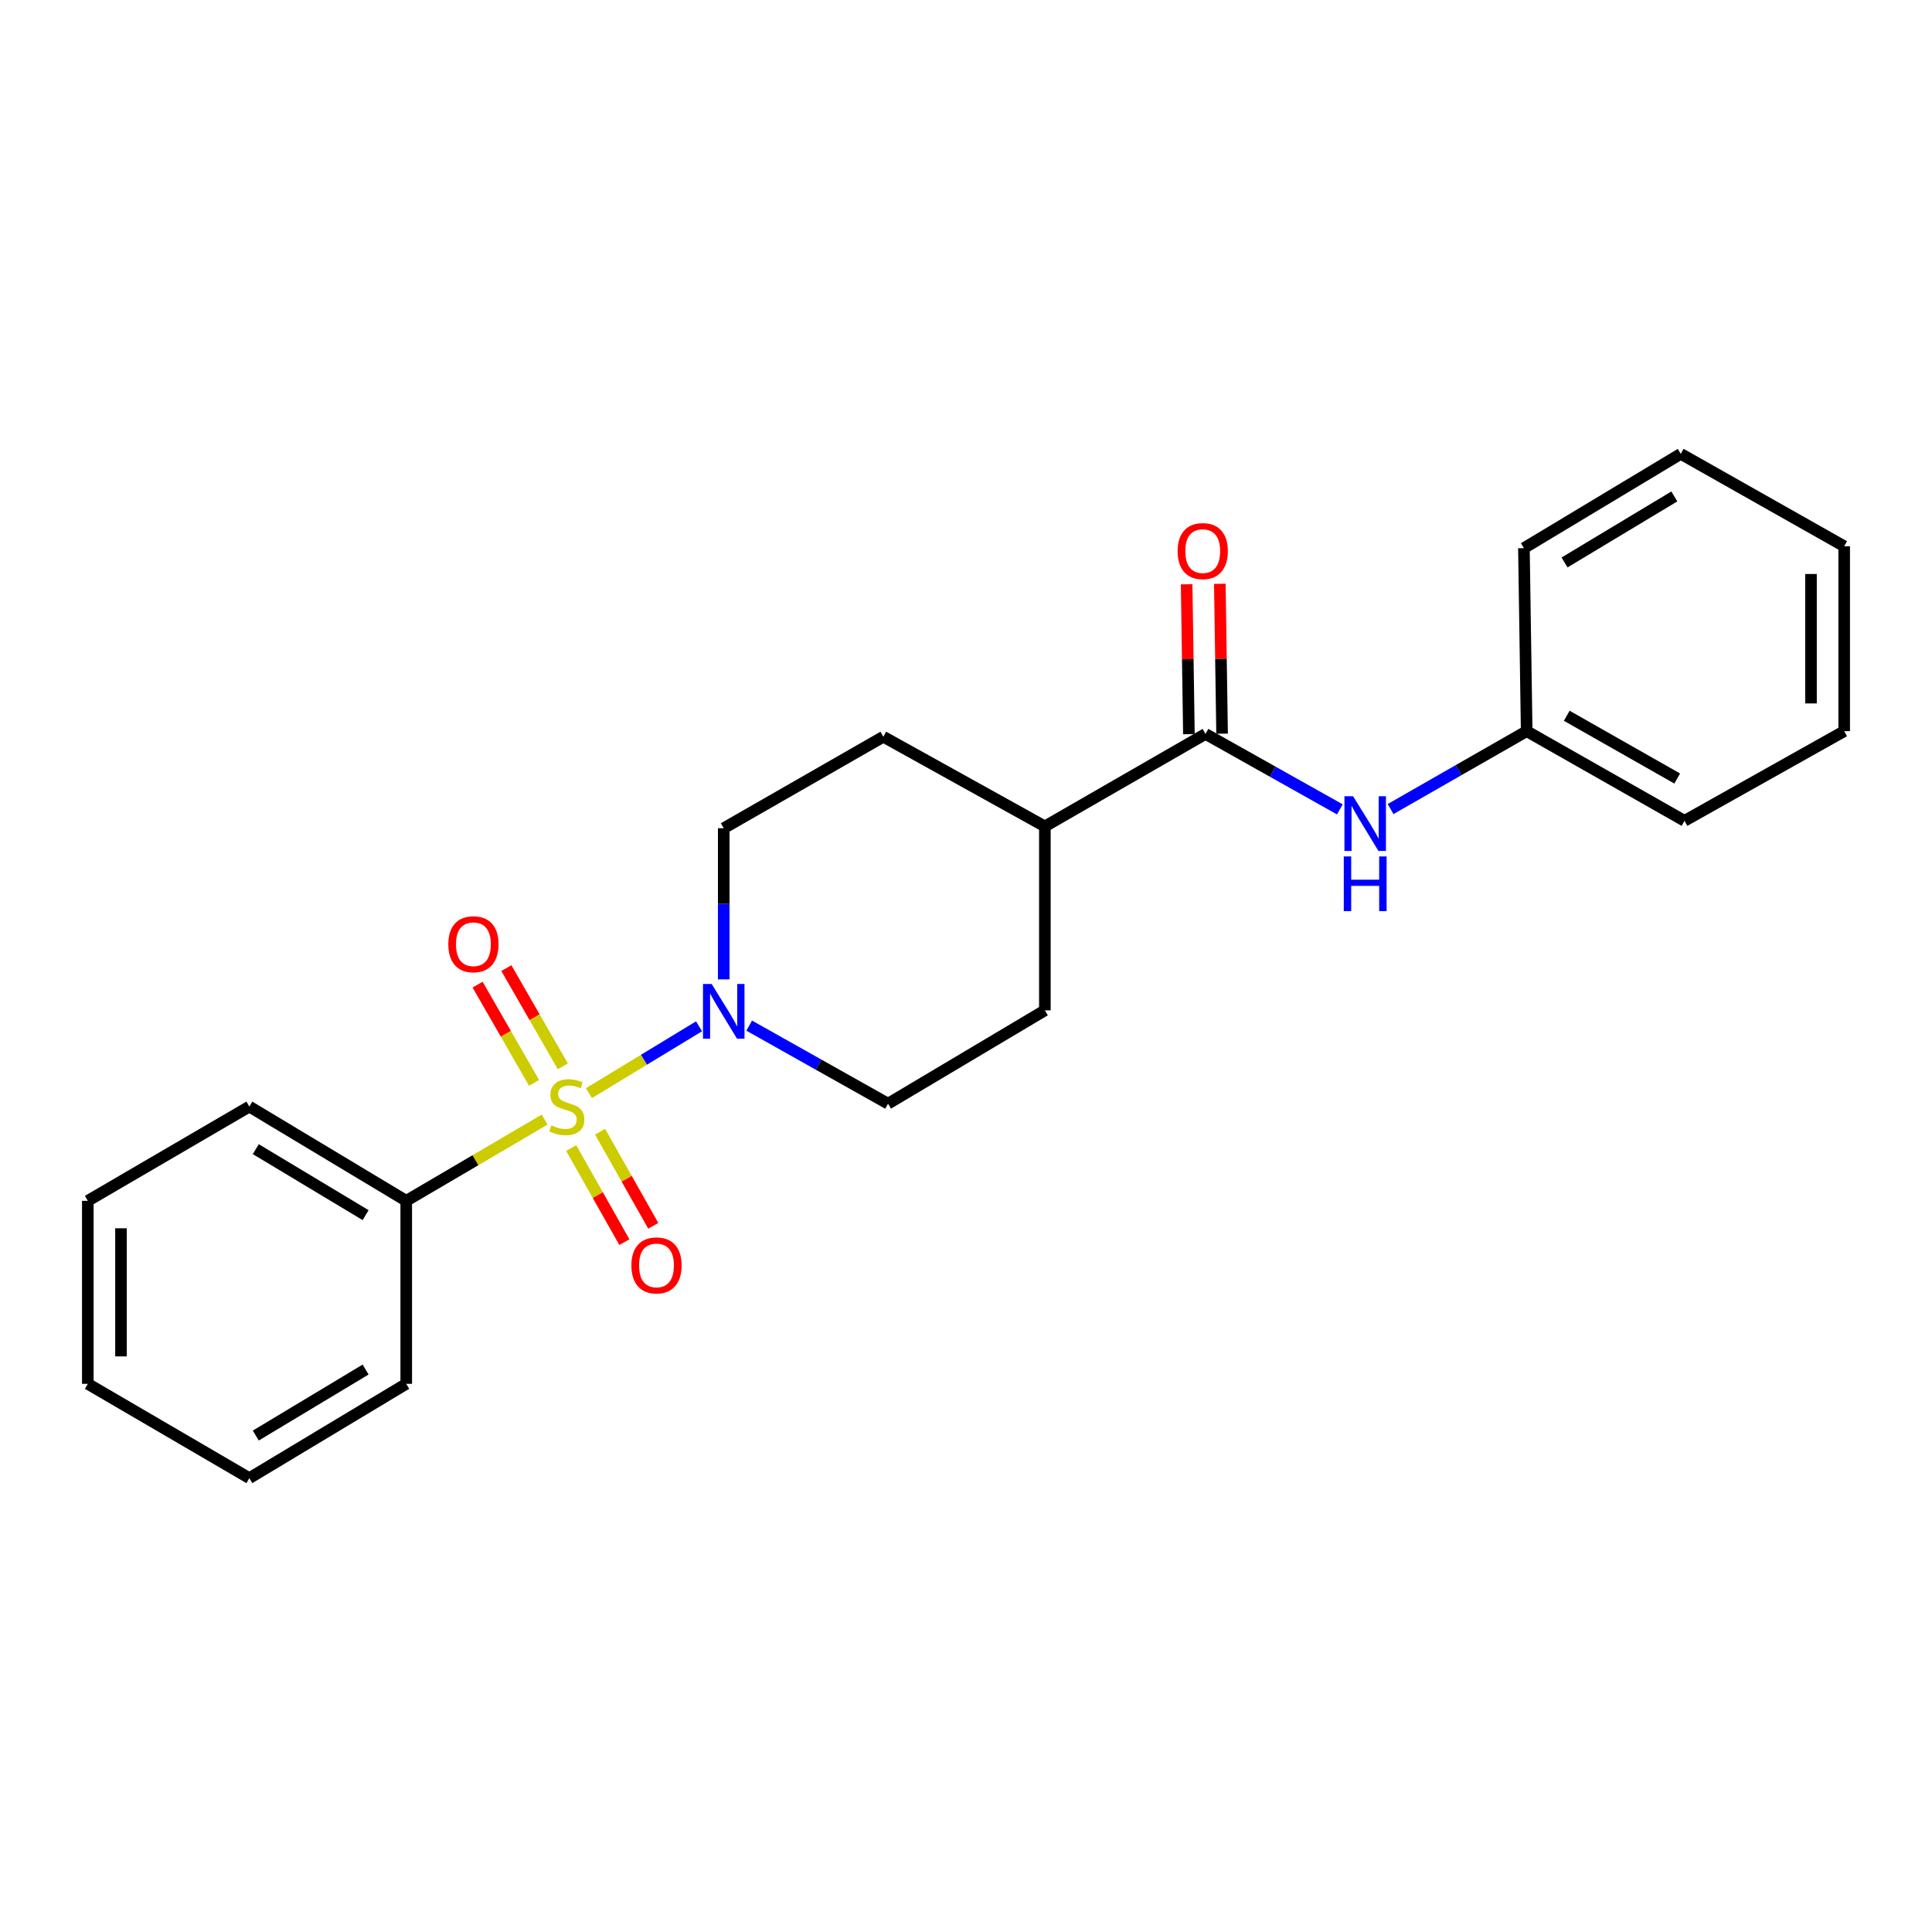 <?xml version='1.0' encoding='iso-8859-1'?>
<svg version='1.1' baseProfile='full'
              xmlns='http://www.w3.org/2000/svg'
                      xmlns:rdkit='http://www.rdkit.org/xml'
                      xmlns:xlink='http://www.w3.org/1999/xlink'
                  xml:space='preserve'
width='1000px' height='1000px' viewBox='0 0 1000 1000'>
<!-- END OF HEADER -->
<rect style='opacity:1.0;fill:#FFFFFF;stroke:none' width='1000' height='1000' x='0' y='0'> </rect>
<path class='bond-0' d='M 304.837,565.806 L 333.331,548.509' style='fill:none;fill-rule:evenodd;stroke:#CCCC00;stroke-width:6px;stroke-linecap:butt;stroke-linejoin:miter;stroke-opacity:1' />
<path class='bond-0' d='M 333.331,548.509 L 361.825,531.213' style='fill:none;fill-rule:evenodd;stroke:#0000FF;stroke-width:6px;stroke-linecap:butt;stroke-linejoin:miter;stroke-opacity:1' />
<path class='bond-3' d='M 295.649,594.224 L 309.415,618.578' style='fill:none;fill-rule:evenodd;stroke:#CCCC00;stroke-width:6px;stroke-linecap:butt;stroke-linejoin:miter;stroke-opacity:1' />
<path class='bond-3' d='M 309.415,618.578 L 323.181,642.932' style='fill:none;fill-rule:evenodd;stroke:#FF0000;stroke-width:6px;stroke-linecap:butt;stroke-linejoin:miter;stroke-opacity:1' />
<path class='bond-3' d='M 310.602,585.772 L 324.368,610.126' style='fill:none;fill-rule:evenodd;stroke:#CCCC00;stroke-width:6px;stroke-linecap:butt;stroke-linejoin:miter;stroke-opacity:1' />
<path class='bond-3' d='M 324.368,610.126 L 338.133,634.48' style='fill:none;fill-rule:evenodd;stroke:#FF0000;stroke-width:6px;stroke-linecap:butt;stroke-linejoin:miter;stroke-opacity:1' />
<path class='bond-4' d='M 291.318,551.935 L 276.704,526.509' style='fill:none;fill-rule:evenodd;stroke:#CCCC00;stroke-width:6px;stroke-linecap:butt;stroke-linejoin:miter;stroke-opacity:1' />
<path class='bond-4' d='M 276.704,526.509 L 262.089,501.083' style='fill:none;fill-rule:evenodd;stroke:#FF0000;stroke-width:6px;stroke-linecap:butt;stroke-linejoin:miter;stroke-opacity:1' />
<path class='bond-4' d='M 276.426,560.494 L 261.812,535.068' style='fill:none;fill-rule:evenodd;stroke:#CCCC00;stroke-width:6px;stroke-linecap:butt;stroke-linejoin:miter;stroke-opacity:1' />
<path class='bond-4' d='M 261.812,535.068 L 247.198,509.642' style='fill:none;fill-rule:evenodd;stroke:#FF0000;stroke-width:6px;stroke-linecap:butt;stroke-linejoin:miter;stroke-opacity:1' />
<path class='bond-5' d='M 281.892,579.504 L 246.08,600.527' style='fill:none;fill-rule:evenodd;stroke:#CCCC00;stroke-width:6px;stroke-linecap:butt;stroke-linejoin:miter;stroke-opacity:1' />
<path class='bond-5' d='M 246.08,600.527 L 210.268,621.549' style='fill:none;fill-rule:evenodd;stroke:#000000;stroke-width:6px;stroke-linecap:butt;stroke-linejoin:miter;stroke-opacity:1' />
<path class='bond-7' d='M 387.784,530.864 L 423.715,551.063' style='fill:none;fill-rule:evenodd;stroke:#0000FF;stroke-width:6px;stroke-linecap:butt;stroke-linejoin:miter;stroke-opacity:1' />
<path class='bond-7' d='M 423.715,551.063 L 459.646,571.262' style='fill:none;fill-rule:evenodd;stroke:#000000;stroke-width:6px;stroke-linecap:butt;stroke-linejoin:miter;stroke-opacity:1' />
<path class='bond-8' d='M 374.605,506.926 L 374.605,467.808' style='fill:none;fill-rule:evenodd;stroke:#0000FF;stroke-width:6px;stroke-linecap:butt;stroke-linejoin:miter;stroke-opacity:1' />
<path class='bond-8' d='M 374.605,467.808 L 374.605,428.691' style='fill:none;fill-rule:evenodd;stroke:#000000;stroke-width:6px;stroke-linecap:butt;stroke-linejoin:miter;stroke-opacity:1' />
<path class='bond-1' d='M 623.963,379.882 L 540.822,427.746' style='fill:none;fill-rule:evenodd;stroke:#000000;stroke-width:6px;stroke-linecap:butt;stroke-linejoin:miter;stroke-opacity:1' />
<path class='bond-2' d='M 623.963,379.882 L 658.736,399.408' style='fill:none;fill-rule:evenodd;stroke:#000000;stroke-width:6px;stroke-linecap:butt;stroke-linejoin:miter;stroke-opacity:1' />
<path class='bond-2' d='M 658.736,399.408 L 693.509,418.934' style='fill:none;fill-rule:evenodd;stroke:#0000FF;stroke-width:6px;stroke-linecap:butt;stroke-linejoin:miter;stroke-opacity:1' />
<path class='bond-9' d='M 632.551,379.752 L 631.964,340.958' style='fill:none;fill-rule:evenodd;stroke:#000000;stroke-width:6px;stroke-linecap:butt;stroke-linejoin:miter;stroke-opacity:1' />
<path class='bond-9' d='M 631.964,340.958 L 631.378,302.164' style='fill:none;fill-rule:evenodd;stroke:#FF0000;stroke-width:6px;stroke-linecap:butt;stroke-linejoin:miter;stroke-opacity:1' />
<path class='bond-9' d='M 615.376,380.012 L 614.79,341.218' style='fill:none;fill-rule:evenodd;stroke:#000000;stroke-width:6px;stroke-linecap:butt;stroke-linejoin:miter;stroke-opacity:1' />
<path class='bond-9' d='M 614.79,341.218 L 614.204,302.424' style='fill:none;fill-rule:evenodd;stroke:#FF0000;stroke-width:6px;stroke-linecap:butt;stroke-linejoin:miter;stroke-opacity:1' />
<path class='bond-12' d='M 719.766,418.77 L 754.988,398.61' style='fill:none;fill-rule:evenodd;stroke:#0000FF;stroke-width:6px;stroke-linecap:butt;stroke-linejoin:miter;stroke-opacity:1' />
<path class='bond-12' d='M 754.988,398.61 L 790.209,378.451' style='fill:none;fill-rule:evenodd;stroke:#000000;stroke-width:6px;stroke-linecap:butt;stroke-linejoin:miter;stroke-opacity:1' />
<path class='bond-13' d='M 210.268,621.549 L 129.064,572.76' style='fill:none;fill-rule:evenodd;stroke:#000000;stroke-width:6px;stroke-linecap:butt;stroke-linejoin:miter;stroke-opacity:1' />
<path class='bond-13' d='M 189.242,628.954 L 132.399,594.801' style='fill:none;fill-rule:evenodd;stroke:#000000;stroke-width:6px;stroke-linecap:butt;stroke-linejoin:miter;stroke-opacity:1' />
<path class='bond-14' d='M 210.268,621.549 L 210.268,716.275' style='fill:none;fill-rule:evenodd;stroke:#000000;stroke-width:6px;stroke-linecap:butt;stroke-linejoin:miter;stroke-opacity:1' />
<path class='bond-6' d='M 540.822,427.746 L 457.213,381.332' style='fill:none;fill-rule:evenodd;stroke:#000000;stroke-width:6px;stroke-linecap:butt;stroke-linejoin:miter;stroke-opacity:1' />
<path class='bond-23' d='M 540.822,427.746 L 540.822,522.959' style='fill:none;fill-rule:evenodd;stroke:#000000;stroke-width:6px;stroke-linecap:butt;stroke-linejoin:miter;stroke-opacity:1' />
<path class='bond-10' d='M 459.646,571.262 L 540.822,522.959' style='fill:none;fill-rule:evenodd;stroke:#000000;stroke-width:6px;stroke-linecap:butt;stroke-linejoin:miter;stroke-opacity:1' />
<path class='bond-11' d='M 374.605,428.691 L 457.213,381.332' style='fill:none;fill-rule:evenodd;stroke:#000000;stroke-width:6px;stroke-linecap:butt;stroke-linejoin:miter;stroke-opacity:1' />
<path class='bond-15' d='M 790.209,378.451 L 871.89,424.855' style='fill:none;fill-rule:evenodd;stroke:#000000;stroke-width:6px;stroke-linecap:butt;stroke-linejoin:miter;stroke-opacity:1' />
<path class='bond-15' d='M 810.945,370.477 L 868.122,402.96' style='fill:none;fill-rule:evenodd;stroke:#000000;stroke-width:6px;stroke-linecap:butt;stroke-linejoin:miter;stroke-opacity:1' />
<path class='bond-16' d='M 790.209,378.451 L 788.777,283.725' style='fill:none;fill-rule:evenodd;stroke:#000000;stroke-width:6px;stroke-linecap:butt;stroke-linejoin:miter;stroke-opacity:1' />
<path class='bond-17' d='M 129.064,572.76 L 45.455,621.549' style='fill:none;fill-rule:evenodd;stroke:#000000;stroke-width:6px;stroke-linecap:butt;stroke-linejoin:miter;stroke-opacity:1' />
<path class='bond-18' d='M 210.268,716.275 L 129.064,765.084' style='fill:none;fill-rule:evenodd;stroke:#000000;stroke-width:6px;stroke-linecap:butt;stroke-linejoin:miter;stroke-opacity:1' />
<path class='bond-18' d='M 189.239,708.875 L 132.396,743.041' style='fill:none;fill-rule:evenodd;stroke:#000000;stroke-width:6px;stroke-linecap:butt;stroke-linejoin:miter;stroke-opacity:1' />
<path class='bond-20' d='M 871.89,424.855 L 954.545,378.451' style='fill:none;fill-rule:evenodd;stroke:#000000;stroke-width:6px;stroke-linecap:butt;stroke-linejoin:miter;stroke-opacity:1' />
<path class='bond-19' d='M 788.777,283.725 L 869.953,234.916' style='fill:none;fill-rule:evenodd;stroke:#000000;stroke-width:6px;stroke-linecap:butt;stroke-linejoin:miter;stroke-opacity:1' />
<path class='bond-19' d='M 809.804,291.124 L 866.628,256.957' style='fill:none;fill-rule:evenodd;stroke:#000000;stroke-width:6px;stroke-linecap:butt;stroke-linejoin:miter;stroke-opacity:1' />
<path class='bond-24' d='M 45.455,621.549 L 45.455,716.275' style='fill:none;fill-rule:evenodd;stroke:#000000;stroke-width:6px;stroke-linecap:butt;stroke-linejoin:miter;stroke-opacity:1' />
<path class='bond-24' d='M 62.631,635.758 L 62.631,702.066' style='fill:none;fill-rule:evenodd;stroke:#000000;stroke-width:6px;stroke-linecap:butt;stroke-linejoin:miter;stroke-opacity:1' />
<path class='bond-21' d='M 129.064,765.084 L 45.455,716.275' style='fill:none;fill-rule:evenodd;stroke:#000000;stroke-width:6px;stroke-linecap:butt;stroke-linejoin:miter;stroke-opacity:1' />
<path class='bond-22' d='M 869.953,234.916 L 954.545,282.742' style='fill:none;fill-rule:evenodd;stroke:#000000;stroke-width:6px;stroke-linecap:butt;stroke-linejoin:miter;stroke-opacity:1' />
<path class='bond-25' d='M 954.545,378.451 L 954.545,282.742' style='fill:none;fill-rule:evenodd;stroke:#000000;stroke-width:6px;stroke-linecap:butt;stroke-linejoin:miter;stroke-opacity:1' />
<path class='bond-25' d='M 937.369,364.094 L 937.369,297.098' style='fill:none;fill-rule:evenodd;stroke:#000000;stroke-width:6px;stroke-linecap:butt;stroke-linejoin:miter;stroke-opacity:1' />
<path  class='atom-0' d='M 285.381 582.48
Q 285.701 582.6, 287.021 583.16
Q 288.341 583.72, 289.781 584.08
Q 291.261 584.4, 292.701 584.4
Q 295.381 584.4, 296.941 583.12
Q 298.501 581.8, 298.501 579.52
Q 298.501 577.96, 297.701 577
Q 296.941 576.04, 295.741 575.52
Q 294.541 575, 292.541 574.4
Q 290.021 573.64, 288.501 572.92
Q 287.021 572.2, 285.941 570.68
Q 284.901 569.16, 284.901 566.6
Q 284.901 563.04, 287.301 560.84
Q 289.741 558.64, 294.541 558.64
Q 297.821 558.64, 301.541 560.2
L 300.621 563.28
Q 297.221 561.88, 294.661 561.88
Q 291.901 561.88, 290.381 563.04
Q 288.861 564.16, 288.901 566.12
Q 288.901 567.64, 289.661 568.56
Q 290.461 569.48, 291.581 570
Q 292.741 570.52, 294.661 571.12
Q 297.221 571.92, 298.741 572.72
Q 300.261 573.52, 301.341 575.16
Q 302.461 576.76, 302.461 579.52
Q 302.461 583.44, 299.821 585.56
Q 297.221 587.64, 292.861 587.64
Q 290.341 587.64, 288.421 587.08
Q 286.541 586.56, 284.301 585.64
L 285.381 582.48
' fill='#CCCC00'/>
<path  class='atom-1' d='M 368.345 509.295
L 377.625 524.295
Q 378.545 525.775, 380.025 528.455
Q 381.505 531.135, 381.585 531.295
L 381.585 509.295
L 385.345 509.295
L 385.345 537.615
L 381.465 537.615
L 371.505 521.215
Q 370.345 519.295, 369.105 517.095
Q 367.905 514.895, 367.545 514.215
L 367.545 537.615
L 363.865 537.615
L 363.865 509.295
L 368.345 509.295
' fill='#0000FF'/>
<path  class='atom-3' d='M 700.359 412.136
L 709.639 427.136
Q 710.559 428.616, 712.039 431.296
Q 713.519 433.976, 713.599 434.136
L 713.599 412.136
L 717.359 412.136
L 717.359 440.456
L 713.479 440.456
L 703.519 424.056
Q 702.359 422.136, 701.119 419.936
Q 699.919 417.736, 699.559 417.056
L 699.559 440.456
L 695.879 440.456
L 695.879 412.136
L 700.359 412.136
' fill='#0000FF'/>
<path  class='atom-3' d='M 695.539 443.288
L 699.379 443.288
L 699.379 455.328
L 713.859 455.328
L 713.859 443.288
L 717.699 443.288
L 717.699 471.608
L 713.859 471.608
L 713.859 458.528
L 699.379 458.528
L 699.379 471.608
L 695.539 471.608
L 695.539 443.288
' fill='#0000FF'/>
<path  class='atom-4' d='M 326.805 654.97
Q 326.805 648.17, 330.165 644.37
Q 333.525 640.57, 339.805 640.57
Q 346.085 640.57, 349.445 644.37
Q 352.805 648.17, 352.805 654.97
Q 352.805 661.85, 349.405 665.77
Q 346.005 669.65, 339.805 669.65
Q 333.565 669.65, 330.165 665.77
Q 326.805 661.89, 326.805 654.97
M 339.805 666.45
Q 344.125 666.45, 346.445 663.57
Q 348.805 660.65, 348.805 654.97
Q 348.805 649.41, 346.445 646.61
Q 344.125 643.77, 339.805 643.77
Q 335.485 643.77, 333.125 646.57
Q 330.805 649.37, 330.805 654.97
Q 330.805 660.69, 333.125 663.57
Q 335.485 666.45, 339.805 666.45
' fill='#FF0000'/>
<path  class='atom-5' d='M 232.04 488.734
Q 232.04 481.934, 235.4 478.134
Q 238.76 474.334, 245.04 474.334
Q 251.32 474.334, 254.68 478.134
Q 258.04 481.934, 258.04 488.734
Q 258.04 495.614, 254.64 499.534
Q 251.24 503.414, 245.04 503.414
Q 238.8 503.414, 235.4 499.534
Q 232.04 495.654, 232.04 488.734
M 245.04 500.214
Q 249.36 500.214, 251.68 497.334
Q 254.04 494.414, 254.04 488.734
Q 254.04 483.174, 251.68 480.374
Q 249.36 477.534, 245.04 477.534
Q 240.72 477.534, 238.36 480.334
Q 236.04 483.134, 236.04 488.734
Q 236.04 494.454, 238.36 497.334
Q 240.72 500.214, 245.04 500.214
' fill='#FF0000'/>
<path  class='atom-10' d='M 609.532 285.246
Q 609.532 278.446, 612.892 274.646
Q 616.252 270.846, 622.532 270.846
Q 628.812 270.846, 632.172 274.646
Q 635.532 278.446, 635.532 285.246
Q 635.532 292.126, 632.132 296.046
Q 628.732 299.926, 622.532 299.926
Q 616.292 299.926, 612.892 296.046
Q 609.532 292.166, 609.532 285.246
M 622.532 296.726
Q 626.852 296.726, 629.172 293.846
Q 631.532 290.926, 631.532 285.246
Q 631.532 279.686, 629.172 276.886
Q 626.852 274.046, 622.532 274.046
Q 618.212 274.046, 615.852 276.846
Q 613.532 279.646, 613.532 285.246
Q 613.532 290.966, 615.852 293.846
Q 618.212 296.726, 622.532 296.726
' fill='#FF0000'/>
</svg>
